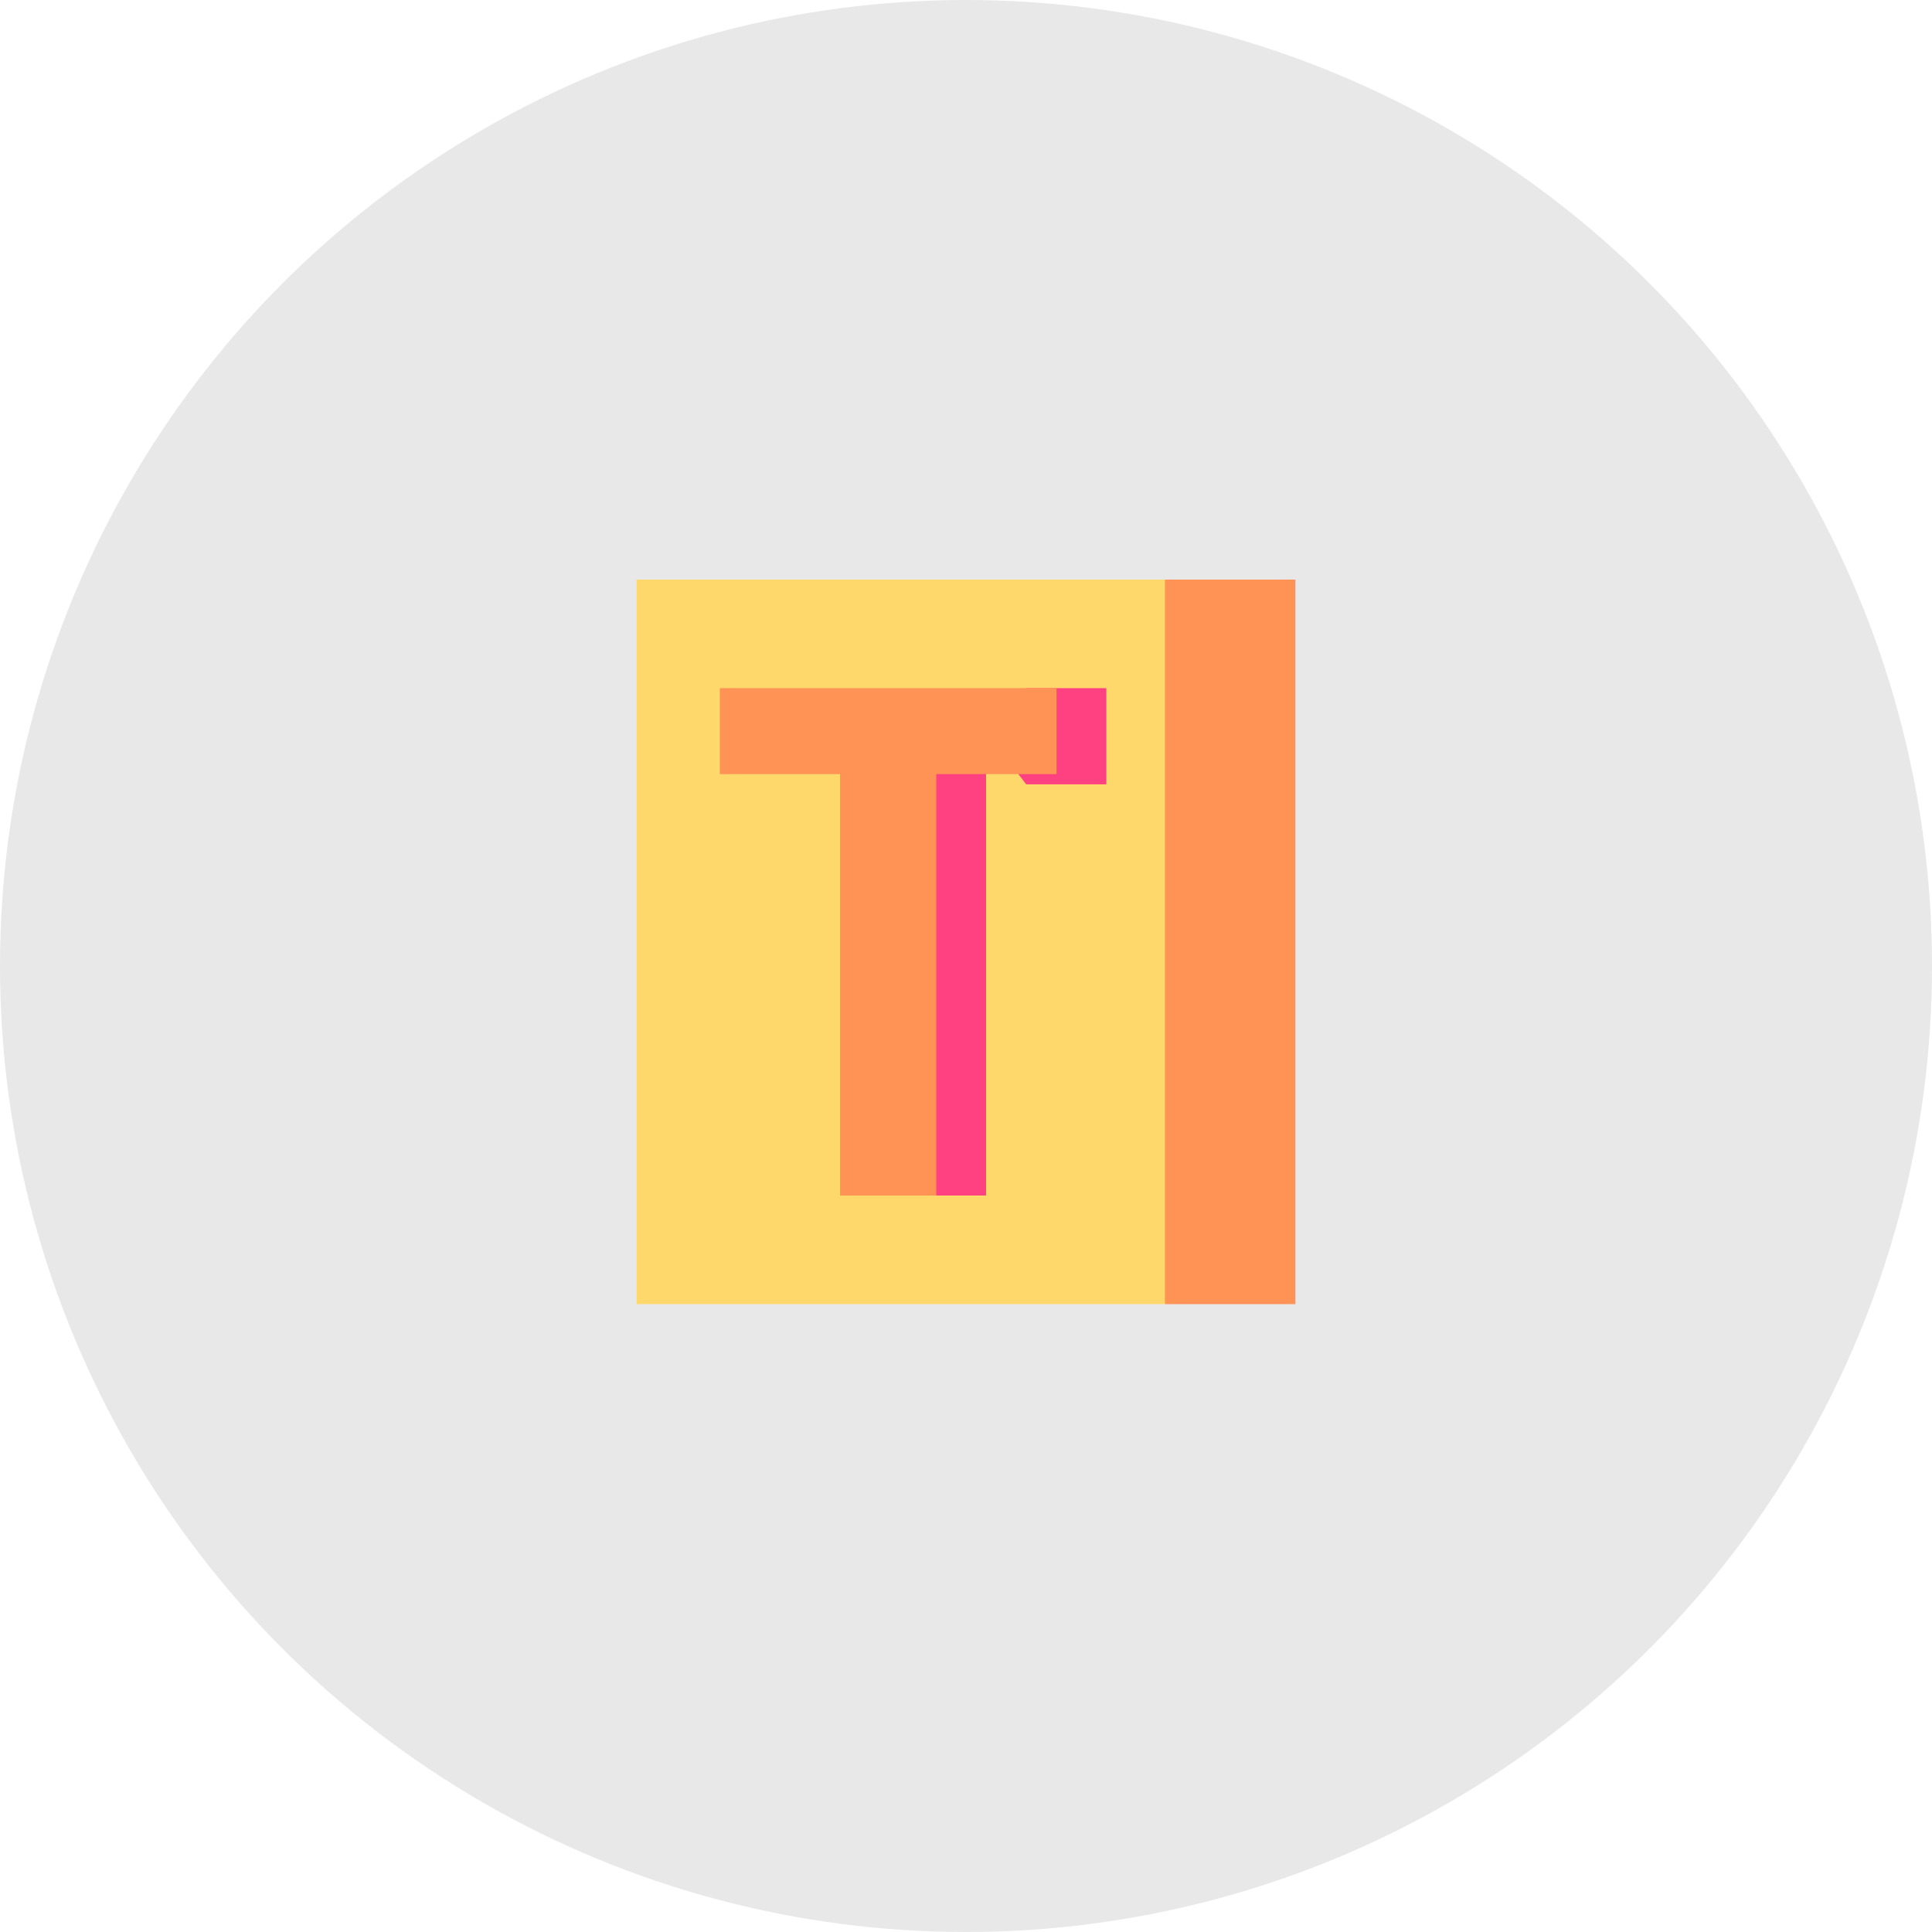 <svg xmlns="http://www.w3.org/2000/svg" width="160" height="160" viewBox="0 0 160 160"><g id="Group_185" data-name="Group 185" transform="translate(-151 -2004)"><circle id="Ellipse_8" data-name="Ellipse 8" cx="80" cy="80" r="80" transform="translate(151 2004)" fill="#e8e8e8"></circle><g id="school-material" transform="translate(180.51 2052)" style="mix-blend-mode: multiply;isolation: isolate"><path id="Path_41" data-name="Path 41" d="M382.686,0V60H371.878l-4.621-30,4.621-30Z" transform="translate(-304.916)" fill="#ff9356"></path><path id="Path_42" data-name="Path 42" d="M66.962,0V60H23.21V0Z" transform="translate(0)" fill="#ffd86c"></path><g id="Group_56" data-name="Group 56" transform="translate(42.442 8.989)"><path id="Path_43" data-name="Path 43" d="M204.149,109.3v37.134H197.52L194.439,109.3Z" transform="translate(-194.439 -104.417)" fill="#ff4181"></path><path id="Path_44" data-name="Path 44" d="M282.574,70.806v7.968h-6.629l-3.081-3.984,3.081-3.984Z" transform="translate(-262.908 -70.806)" fill="#ff4181"></path></g><path id="Path_45" data-name="Path 45" d="M77.516,70.806v7.121h9.956v34.9H95.44v-34.9H105.4V70.806Z" transform="translate(-47.412 -61.817)" fill="#ff9356"></path></g></g></svg>